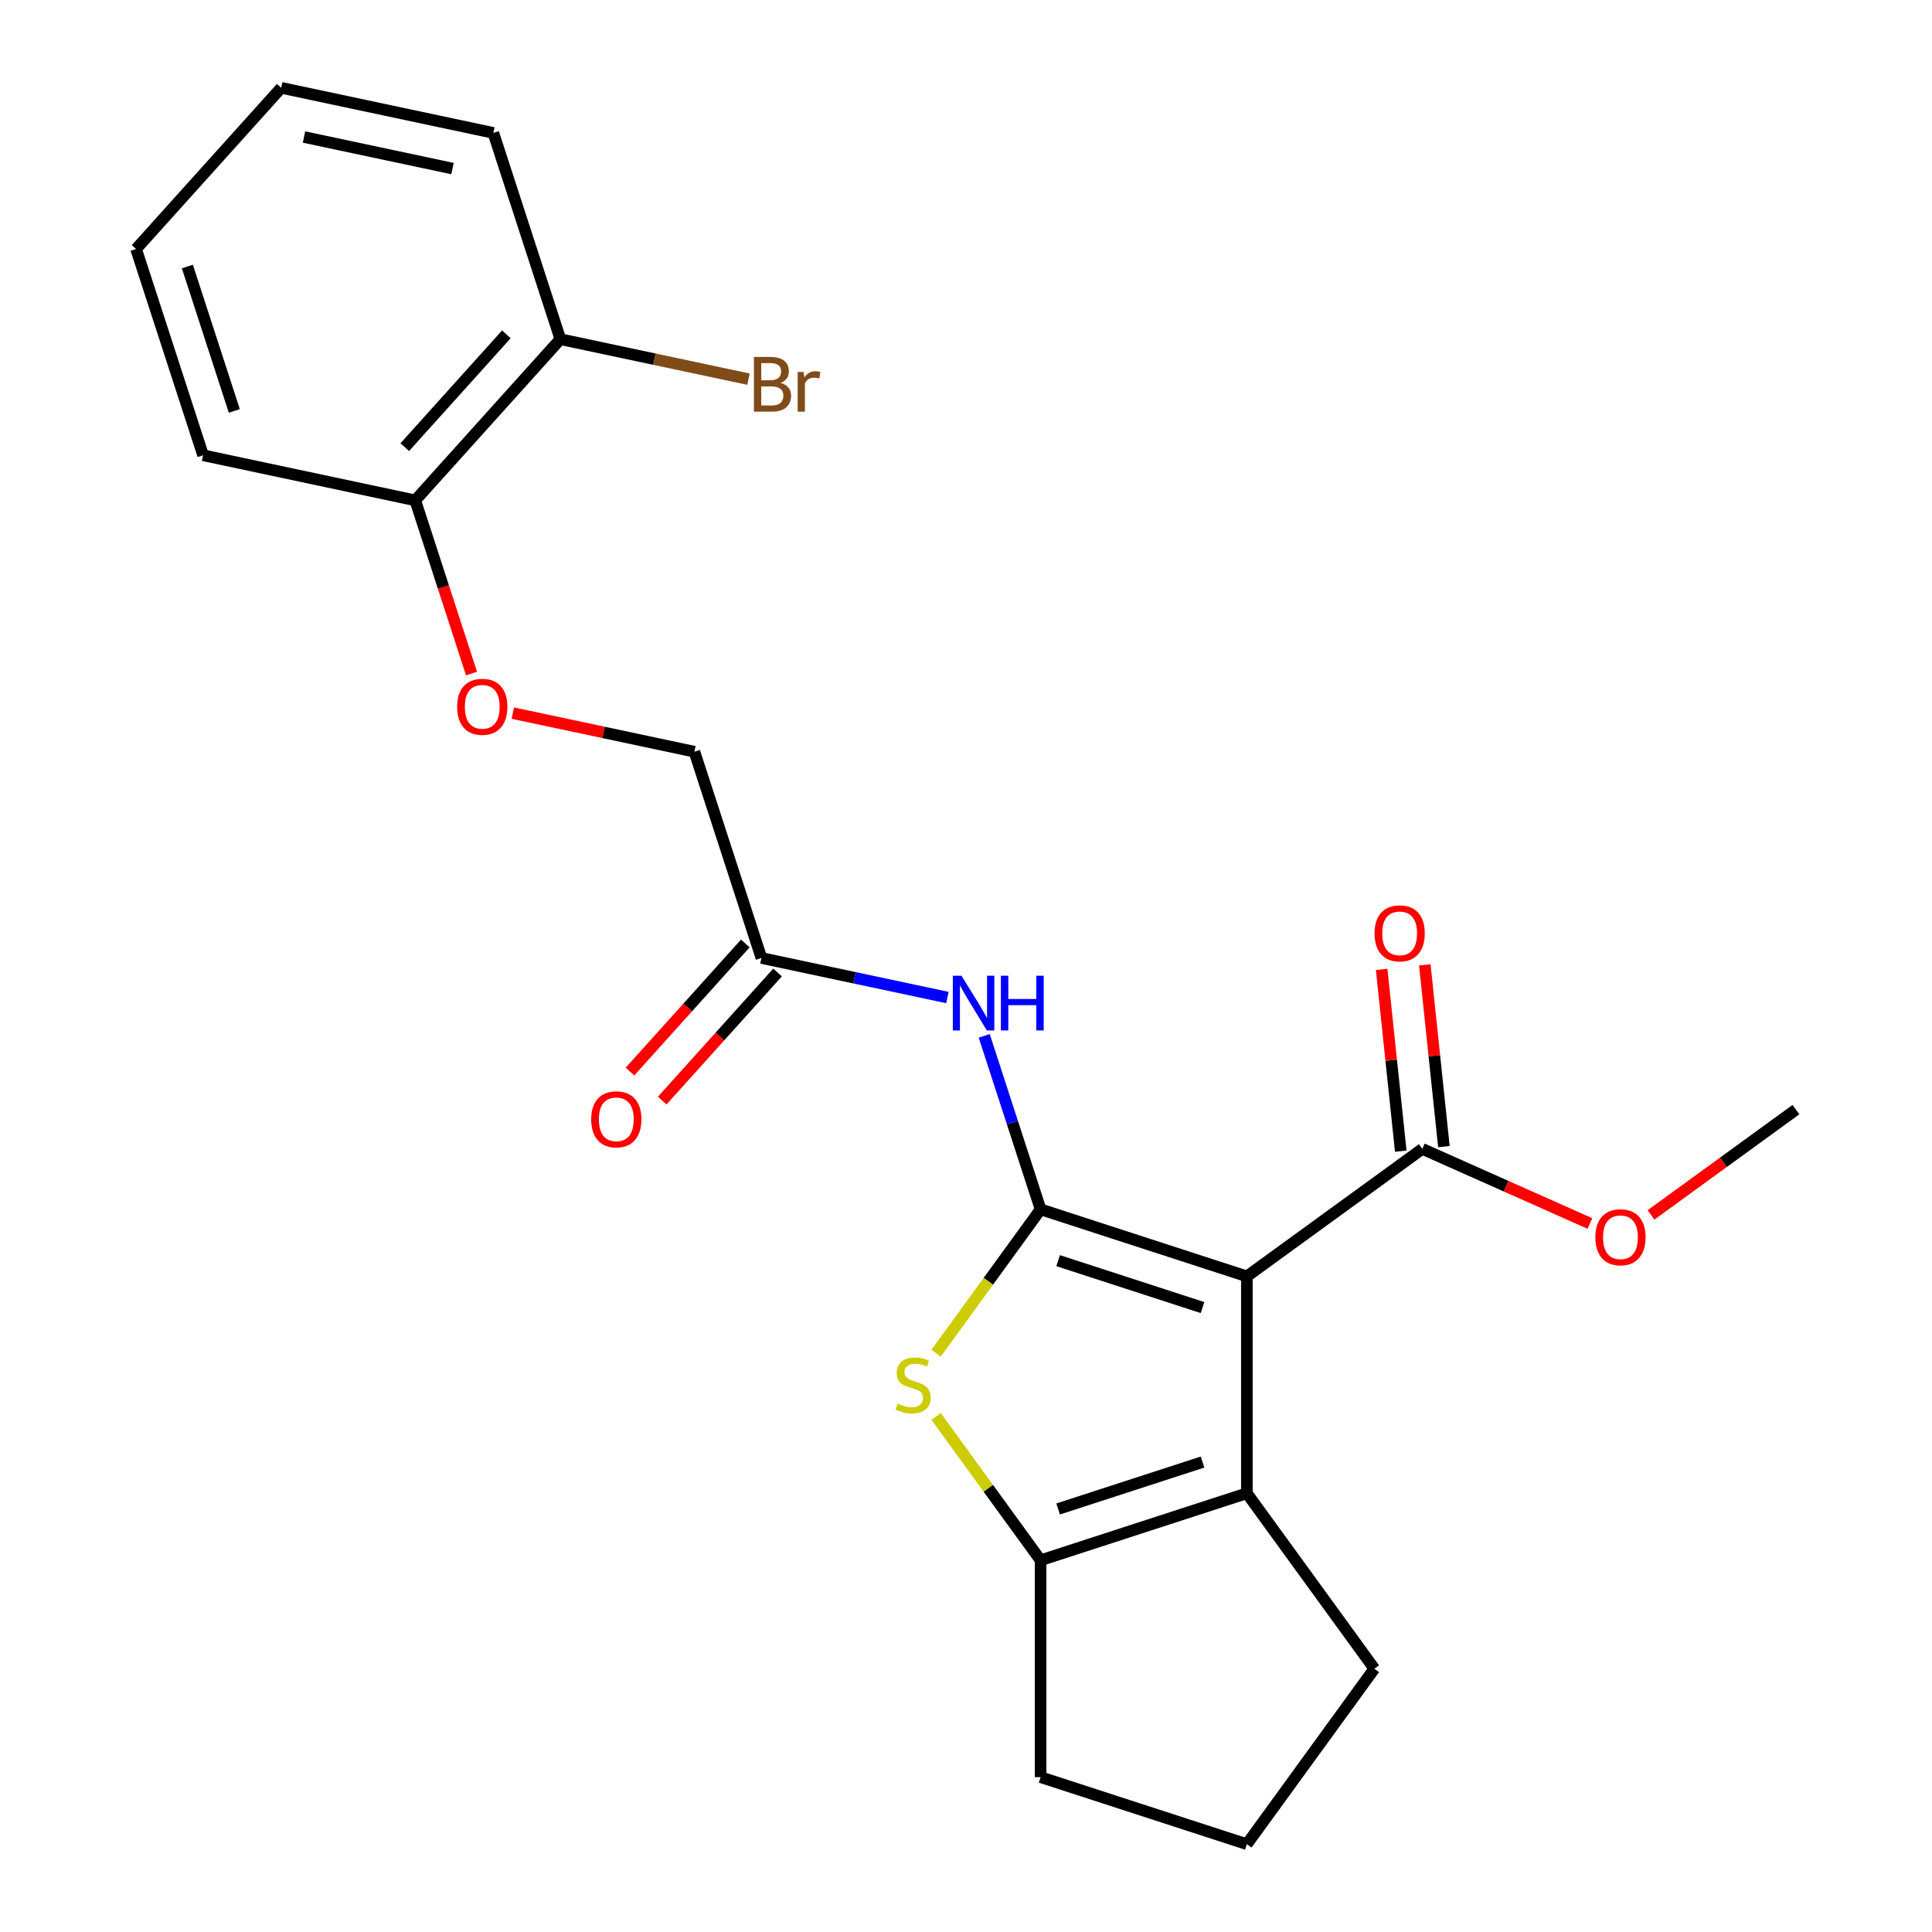 <?xml version='1.0' encoding='iso-8859-1'?>
<svg version='1.1' baseProfile='full'
              xmlns='http://www.w3.org/2000/svg'
                      xmlns:rdkit='http://www.rdkit.org/xml'
                      xmlns:xlink='http://www.w3.org/1999/xlink'
                  xml:space='preserve'
width='1000px' height='1000px' viewBox='0 0 1000 1000'>
<!-- END OF HEADER -->
<rect style='opacity:1.0;fill:#FFFFFF;stroke:none' width='1000' height='1000' x='0' y='0'> </rect>
<path class='bond-0' d='M 538.61,625.958 L 645.375,660.648' style='fill:none;fill-rule:evenodd;stroke:#000000;stroke-width:6px;stroke-linecap:butt;stroke-linejoin:miter;stroke-opacity:1' />
<path class='bond-0' d='M 547.687,652.514 L 622.422,676.797' style='fill:none;fill-rule:evenodd;stroke:#000000;stroke-width:6px;stroke-linecap:butt;stroke-linejoin:miter;stroke-opacity:1' />
<path class='bond-1' d='M 538.61,625.958 L 511.561,663.187' style='fill:none;fill-rule:evenodd;stroke:#000000;stroke-width:6px;stroke-linecap:butt;stroke-linejoin:miter;stroke-opacity:1' />
<path class='bond-1' d='M 511.561,663.187 L 484.512,700.417' style='fill:none;fill-rule:evenodd;stroke:#CCCC00;stroke-width:6px;stroke-linecap:butt;stroke-linejoin:miter;stroke-opacity:1' />
<path class='bond-4' d='M 538.61,625.958 L 524.021,581.059' style='fill:none;fill-rule:evenodd;stroke:#000000;stroke-width:6px;stroke-linecap:butt;stroke-linejoin:miter;stroke-opacity:1' />
<path class='bond-4' d='M 524.021,581.059 L 509.433,536.16' style='fill:none;fill-rule:evenodd;stroke:#0000FF;stroke-width:6px;stroke-linecap:butt;stroke-linejoin:miter;stroke-opacity:1' />
<path class='bond-2' d='M 645.375,660.648 L 645.375,772.907' style='fill:none;fill-rule:evenodd;stroke:#000000;stroke-width:6px;stroke-linecap:butt;stroke-linejoin:miter;stroke-opacity:1' />
<path class='bond-5' d='M 645.375,660.648 L 736.194,594.663' style='fill:none;fill-rule:evenodd;stroke:#000000;stroke-width:6px;stroke-linecap:butt;stroke-linejoin:miter;stroke-opacity:1' />
<path class='bond-3' d='M 484.512,733.137 L 511.561,770.367' style='fill:none;fill-rule:evenodd;stroke:#CCCC00;stroke-width:6px;stroke-linecap:butt;stroke-linejoin:miter;stroke-opacity:1' />
<path class='bond-3' d='M 511.561,770.367 L 538.61,807.597' style='fill:none;fill-rule:evenodd;stroke:#000000;stroke-width:6px;stroke-linecap:butt;stroke-linejoin:miter;stroke-opacity:1' />
<path class='bond-14' d='M 645.375,772.907 L 711.359,863.726' style='fill:none;fill-rule:evenodd;stroke:#000000;stroke-width:6px;stroke-linecap:butt;stroke-linejoin:miter;stroke-opacity:1' />
<path class='bond-23' d='M 645.375,772.907 L 538.61,807.597' style='fill:none;fill-rule:evenodd;stroke:#000000;stroke-width:6px;stroke-linecap:butt;stroke-linejoin:miter;stroke-opacity:1' />
<path class='bond-23' d='M 622.422,756.757 L 547.687,781.04' style='fill:none;fill-rule:evenodd;stroke:#000000;stroke-width:6px;stroke-linecap:butt;stroke-linejoin:miter;stroke-opacity:1' />
<path class='bond-16' d='M 538.61,807.597 L 538.61,919.856' style='fill:none;fill-rule:evenodd;stroke:#000000;stroke-width:6px;stroke-linecap:butt;stroke-linejoin:miter;stroke-opacity:1' />
<path class='bond-6' d='M 490.374,516.314 L 442.244,506.083' style='fill:none;fill-rule:evenodd;stroke:#0000FF;stroke-width:6px;stroke-linecap:butt;stroke-linejoin:miter;stroke-opacity:1' />
<path class='bond-6' d='M 442.244,506.083 L 394.114,495.853' style='fill:none;fill-rule:evenodd;stroke:#000000;stroke-width:6px;stroke-linecap:butt;stroke-linejoin:miter;stroke-opacity:1' />
<path class='bond-8' d='M 747.359,593.49 L 742.415,546.451' style='fill:none;fill-rule:evenodd;stroke:#000000;stroke-width:6px;stroke-linecap:butt;stroke-linejoin:miter;stroke-opacity:1' />
<path class='bond-8' d='M 742.415,546.451 L 737.471,499.412' style='fill:none;fill-rule:evenodd;stroke:#FF0000;stroke-width:6px;stroke-linecap:butt;stroke-linejoin:miter;stroke-opacity:1' />
<path class='bond-8' d='M 725.03,595.837 L 720.086,548.798' style='fill:none;fill-rule:evenodd;stroke:#000000;stroke-width:6px;stroke-linecap:butt;stroke-linejoin:miter;stroke-opacity:1' />
<path class='bond-8' d='M 720.086,548.798 L 715.142,501.759' style='fill:none;fill-rule:evenodd;stroke:#FF0000;stroke-width:6px;stroke-linecap:butt;stroke-linejoin:miter;stroke-opacity:1' />
<path class='bond-13' d='M 736.194,594.663 L 779.568,613.975' style='fill:none;fill-rule:evenodd;stroke:#000000;stroke-width:6px;stroke-linecap:butt;stroke-linejoin:miter;stroke-opacity:1' />
<path class='bond-13' d='M 779.568,613.975 L 822.941,633.286' style='fill:none;fill-rule:evenodd;stroke:#FF0000;stroke-width:6px;stroke-linecap:butt;stroke-linejoin:miter;stroke-opacity:1' />
<path class='bond-10' d='M 385.772,488.341 L 355.924,521.491' style='fill:none;fill-rule:evenodd;stroke:#000000;stroke-width:6px;stroke-linecap:butt;stroke-linejoin:miter;stroke-opacity:1' />
<path class='bond-10' d='M 355.924,521.491 L 326.077,554.64' style='fill:none;fill-rule:evenodd;stroke:#FF0000;stroke-width:6px;stroke-linecap:butt;stroke-linejoin:miter;stroke-opacity:1' />
<path class='bond-10' d='M 402.457,503.365 L 372.609,536.514' style='fill:none;fill-rule:evenodd;stroke:#000000;stroke-width:6px;stroke-linecap:butt;stroke-linejoin:miter;stroke-opacity:1' />
<path class='bond-10' d='M 372.609,536.514 L 342.762,569.663' style='fill:none;fill-rule:evenodd;stroke:#FF0000;stroke-width:6px;stroke-linecap:butt;stroke-linejoin:miter;stroke-opacity:1' />
<path class='bond-12' d='M 394.114,495.853 L 359.424,389.088' style='fill:none;fill-rule:evenodd;stroke:#000000;stroke-width:6px;stroke-linecap:butt;stroke-linejoin:miter;stroke-opacity:1' />
<path class='bond-7' d='M 265.425,369.108 L 312.425,379.098' style='fill:none;fill-rule:evenodd;stroke:#FF0000;stroke-width:6px;stroke-linecap:butt;stroke-linejoin:miter;stroke-opacity:1' />
<path class='bond-7' d='M 312.425,379.098 L 359.424,389.088' style='fill:none;fill-rule:evenodd;stroke:#000000;stroke-width:6px;stroke-linecap:butt;stroke-linejoin:miter;stroke-opacity:1' />
<path class='bond-9' d='M 244.054,348.622 L 229.491,303.803' style='fill:none;fill-rule:evenodd;stroke:#FF0000;stroke-width:6px;stroke-linecap:butt;stroke-linejoin:miter;stroke-opacity:1' />
<path class='bond-9' d='M 229.491,303.803 L 214.929,258.984' style='fill:none;fill-rule:evenodd;stroke:#000000;stroke-width:6px;stroke-linecap:butt;stroke-linejoin:miter;stroke-opacity:1' />
<path class='bond-11' d='M 214.929,258.984 L 290.044,175.559' style='fill:none;fill-rule:evenodd;stroke:#000000;stroke-width:6px;stroke-linecap:butt;stroke-linejoin:miter;stroke-opacity:1' />
<path class='bond-11' d='M 209.511,231.447 L 262.092,173.05' style='fill:none;fill-rule:evenodd;stroke:#000000;stroke-width:6px;stroke-linecap:butt;stroke-linejoin:miter;stroke-opacity:1' />
<path class='bond-18' d='M 214.929,258.984 L 105.123,235.644' style='fill:none;fill-rule:evenodd;stroke:#000000;stroke-width:6px;stroke-linecap:butt;stroke-linejoin:miter;stroke-opacity:1' />
<path class='bond-15' d='M 290.044,175.559 L 338.734,185.908' style='fill:none;fill-rule:evenodd;stroke:#000000;stroke-width:6px;stroke-linecap:butt;stroke-linejoin:miter;stroke-opacity:1' />
<path class='bond-15' d='M 338.734,185.908 L 387.424,196.258' style='fill:none;fill-rule:evenodd;stroke:#7F4C19;stroke-width:6px;stroke-linecap:butt;stroke-linejoin:miter;stroke-opacity:1' />
<path class='bond-19' d='M 290.044,175.559 L 255.355,68.794' style='fill:none;fill-rule:evenodd;stroke:#000000;stroke-width:6px;stroke-linecap:butt;stroke-linejoin:miter;stroke-opacity:1' />
<path class='bond-20' d='M 854.554,628.839 L 892.061,601.589' style='fill:none;fill-rule:evenodd;stroke:#FF0000;stroke-width:6px;stroke-linecap:butt;stroke-linejoin:miter;stroke-opacity:1' />
<path class='bond-20' d='M 892.061,601.589 L 929.567,574.339' style='fill:none;fill-rule:evenodd;stroke:#000000;stroke-width:6px;stroke-linecap:butt;stroke-linejoin:miter;stroke-opacity:1' />
<path class='bond-24' d='M 711.359,863.726 L 645.375,954.545' style='fill:none;fill-rule:evenodd;stroke:#000000;stroke-width:6px;stroke-linecap:butt;stroke-linejoin:miter;stroke-opacity:1' />
<path class='bond-17' d='M 538.61,919.856 L 645.375,954.545' style='fill:none;fill-rule:evenodd;stroke:#000000;stroke-width:6px;stroke-linecap:butt;stroke-linejoin:miter;stroke-opacity:1' />
<path class='bond-21' d='M 105.123,235.644 L 70.433,128.879' style='fill:none;fill-rule:evenodd;stroke:#000000;stroke-width:6px;stroke-linecap:butt;stroke-linejoin:miter;stroke-opacity:1' />
<path class='bond-21' d='M 121.272,212.691 L 96.989,137.956' style='fill:none;fill-rule:evenodd;stroke:#000000;stroke-width:6px;stroke-linecap:butt;stroke-linejoin:miter;stroke-opacity:1' />
<path class='bond-25' d='M 255.355,68.794 L 145.549,45.455' style='fill:none;fill-rule:evenodd;stroke:#000000;stroke-width:6px;stroke-linecap:butt;stroke-linejoin:miter;stroke-opacity:1' />
<path class='bond-25' d='M 234.216,87.255 L 157.352,70.917' style='fill:none;fill-rule:evenodd;stroke:#000000;stroke-width:6px;stroke-linecap:butt;stroke-linejoin:miter;stroke-opacity:1' />
<path class='bond-22' d='M 70.433,128.879 L 145.549,45.455' style='fill:none;fill-rule:evenodd;stroke:#000000;stroke-width:6px;stroke-linecap:butt;stroke-linejoin:miter;stroke-opacity:1' />
<path  class='atom-2' d='M 464.626 726.497
Q 464.946 726.617, 466.266 727.177
Q 467.586 727.737, 469.026 728.097
Q 470.506 728.417, 471.946 728.417
Q 474.626 728.417, 476.186 727.137
Q 477.746 725.817, 477.746 723.537
Q 477.746 721.977, 476.946 721.017
Q 476.186 720.057, 474.986 719.537
Q 473.786 719.017, 471.786 718.417
Q 469.266 717.657, 467.746 716.937
Q 466.266 716.217, 465.186 714.697
Q 464.146 713.177, 464.146 710.617
Q 464.146 707.057, 466.546 704.857
Q 468.986 702.657, 473.786 702.657
Q 477.066 702.657, 480.786 704.217
L 479.866 707.297
Q 476.466 705.897, 473.906 705.897
Q 471.146 705.897, 469.626 707.057
Q 468.106 708.177, 468.146 710.137
Q 468.146 711.657, 468.906 712.577
Q 469.706 713.497, 470.826 714.017
Q 471.986 714.537, 473.906 715.137
Q 476.466 715.937, 477.986 716.737
Q 479.506 717.537, 480.586 719.177
Q 481.706 720.777, 481.706 723.537
Q 481.706 727.457, 479.066 729.577
Q 476.466 731.657, 472.106 731.657
Q 469.586 731.657, 467.666 731.097
Q 465.786 730.577, 463.546 729.657
L 464.626 726.497
' fill='#CCCC00'/>
<path  class='atom-5' d='M 497.66 505.033
L 506.94 520.033
Q 507.86 521.513, 509.34 524.193
Q 510.82 526.873, 510.9 527.033
L 510.9 505.033
L 514.66 505.033
L 514.66 533.353
L 510.78 533.353
L 500.82 516.953
Q 499.66 515.033, 498.42 512.833
Q 497.22 510.633, 496.86 509.953
L 496.86 533.353
L 493.18 533.353
L 493.18 505.033
L 497.66 505.033
' fill='#0000FF'/>
<path  class='atom-5' d='M 518.06 505.033
L 521.9 505.033
L 521.9 517.073
L 536.38 517.073
L 536.38 505.033
L 540.22 505.033
L 540.22 533.353
L 536.38 533.353
L 536.38 520.273
L 521.9 520.273
L 521.9 533.353
L 518.06 533.353
L 518.06 505.033
' fill='#0000FF'/>
<path  class='atom-8' d='M 236.618 365.828
Q 236.618 359.028, 239.978 355.228
Q 243.338 351.428, 249.618 351.428
Q 255.898 351.428, 259.258 355.228
Q 262.618 359.028, 262.618 365.828
Q 262.618 372.708, 259.218 376.628
Q 255.818 380.508, 249.618 380.508
Q 243.378 380.508, 239.978 376.628
Q 236.618 372.748, 236.618 365.828
M 249.618 377.308
Q 253.938 377.308, 256.258 374.428
Q 258.618 371.508, 258.618 365.828
Q 258.618 360.268, 256.258 357.468
Q 253.938 354.628, 249.618 354.628
Q 245.298 354.628, 242.938 357.428
Q 240.618 360.228, 240.618 365.828
Q 240.618 371.548, 242.938 374.428
Q 245.298 377.308, 249.618 377.308
' fill='#FF0000'/>
<path  class='atom-9' d='M 711.46 483.099
Q 711.46 476.299, 714.82 472.499
Q 718.18 468.699, 724.46 468.699
Q 730.74 468.699, 734.1 472.499
Q 737.46 476.299, 737.46 483.099
Q 737.46 489.979, 734.06 493.899
Q 730.66 497.779, 724.46 497.779
Q 718.22 497.779, 714.82 493.899
Q 711.46 490.019, 711.46 483.099
M 724.46 494.579
Q 728.78 494.579, 731.1 491.699
Q 733.46 488.779, 733.46 483.099
Q 733.46 477.539, 731.1 474.739
Q 728.78 471.899, 724.46 471.899
Q 720.14 471.899, 717.78 474.699
Q 715.46 477.499, 715.46 483.099
Q 715.46 488.819, 717.78 491.699
Q 720.14 494.579, 724.46 494.579
' fill='#FF0000'/>
<path  class='atom-11' d='M 305.998 579.358
Q 305.998 572.558, 309.358 568.758
Q 312.718 564.958, 318.998 564.958
Q 325.278 564.958, 328.638 568.758
Q 331.998 572.558, 331.998 579.358
Q 331.998 586.238, 328.598 590.158
Q 325.198 594.038, 318.998 594.038
Q 312.758 594.038, 309.358 590.158
Q 305.998 586.278, 305.998 579.358
M 318.998 590.838
Q 323.318 590.838, 325.638 587.958
Q 327.998 585.038, 327.998 579.358
Q 327.998 573.798, 325.638 570.998
Q 323.318 568.158, 318.998 568.158
Q 314.678 568.158, 312.318 570.958
Q 309.998 573.758, 309.998 579.358
Q 309.998 585.078, 312.318 587.958
Q 314.678 590.838, 318.998 590.838
' fill='#FF0000'/>
<path  class='atom-14' d='M 825.748 640.403
Q 825.748 633.603, 829.108 629.803
Q 832.468 626.003, 838.748 626.003
Q 845.028 626.003, 848.388 629.803
Q 851.748 633.603, 851.748 640.403
Q 851.748 647.283, 848.348 651.203
Q 844.948 655.083, 838.748 655.083
Q 832.508 655.083, 829.108 651.203
Q 825.748 647.323, 825.748 640.403
M 838.748 651.883
Q 843.068 651.883, 845.388 649.003
Q 847.748 646.083, 847.748 640.403
Q 847.748 634.843, 845.388 632.043
Q 843.068 629.203, 838.748 629.203
Q 834.428 629.203, 832.068 632.003
Q 829.748 634.803, 829.748 640.403
Q 829.748 646.123, 832.068 649.003
Q 834.428 651.883, 838.748 651.883
' fill='#FF0000'/>
<path  class='atom-16' d='M 403.99 198.179
Q 406.71 198.939, 408.07 200.619
Q 409.47 202.259, 409.47 204.699
Q 409.47 208.619, 406.95 210.859
Q 404.47 213.059, 399.75 213.059
L 390.23 213.059
L 390.23 184.739
L 398.59 184.739
Q 403.43 184.739, 405.87 186.699
Q 408.31 188.659, 408.31 192.259
Q 408.31 196.539, 403.99 198.179
M 394.03 187.939
L 394.03 196.819
L 398.59 196.819
Q 401.39 196.819, 402.83 195.699
Q 404.31 194.539, 404.31 192.259
Q 404.31 187.939, 398.59 187.939
L 394.03 187.939
M 399.75 209.859
Q 402.51 209.859, 403.99 208.539
Q 405.47 207.219, 405.47 204.699
Q 405.47 202.379, 403.83 201.219
Q 402.23 200.019, 399.15 200.019
L 394.03 200.019
L 394.03 209.859
L 399.75 209.859
' fill='#7F4C19'/>
<path  class='atom-16' d='M 415.91 192.499
L 416.35 195.339
Q 418.51 192.139, 422.03 192.139
Q 423.15 192.139, 424.67 192.539
L 424.07 195.899
Q 422.35 195.499, 421.39 195.499
Q 419.71 195.499, 418.59 196.179
Q 417.51 196.819, 416.63 198.379
L 416.63 213.059
L 412.87 213.059
L 412.87 192.499
L 415.91 192.499
' fill='#7F4C19'/>
</svg>
